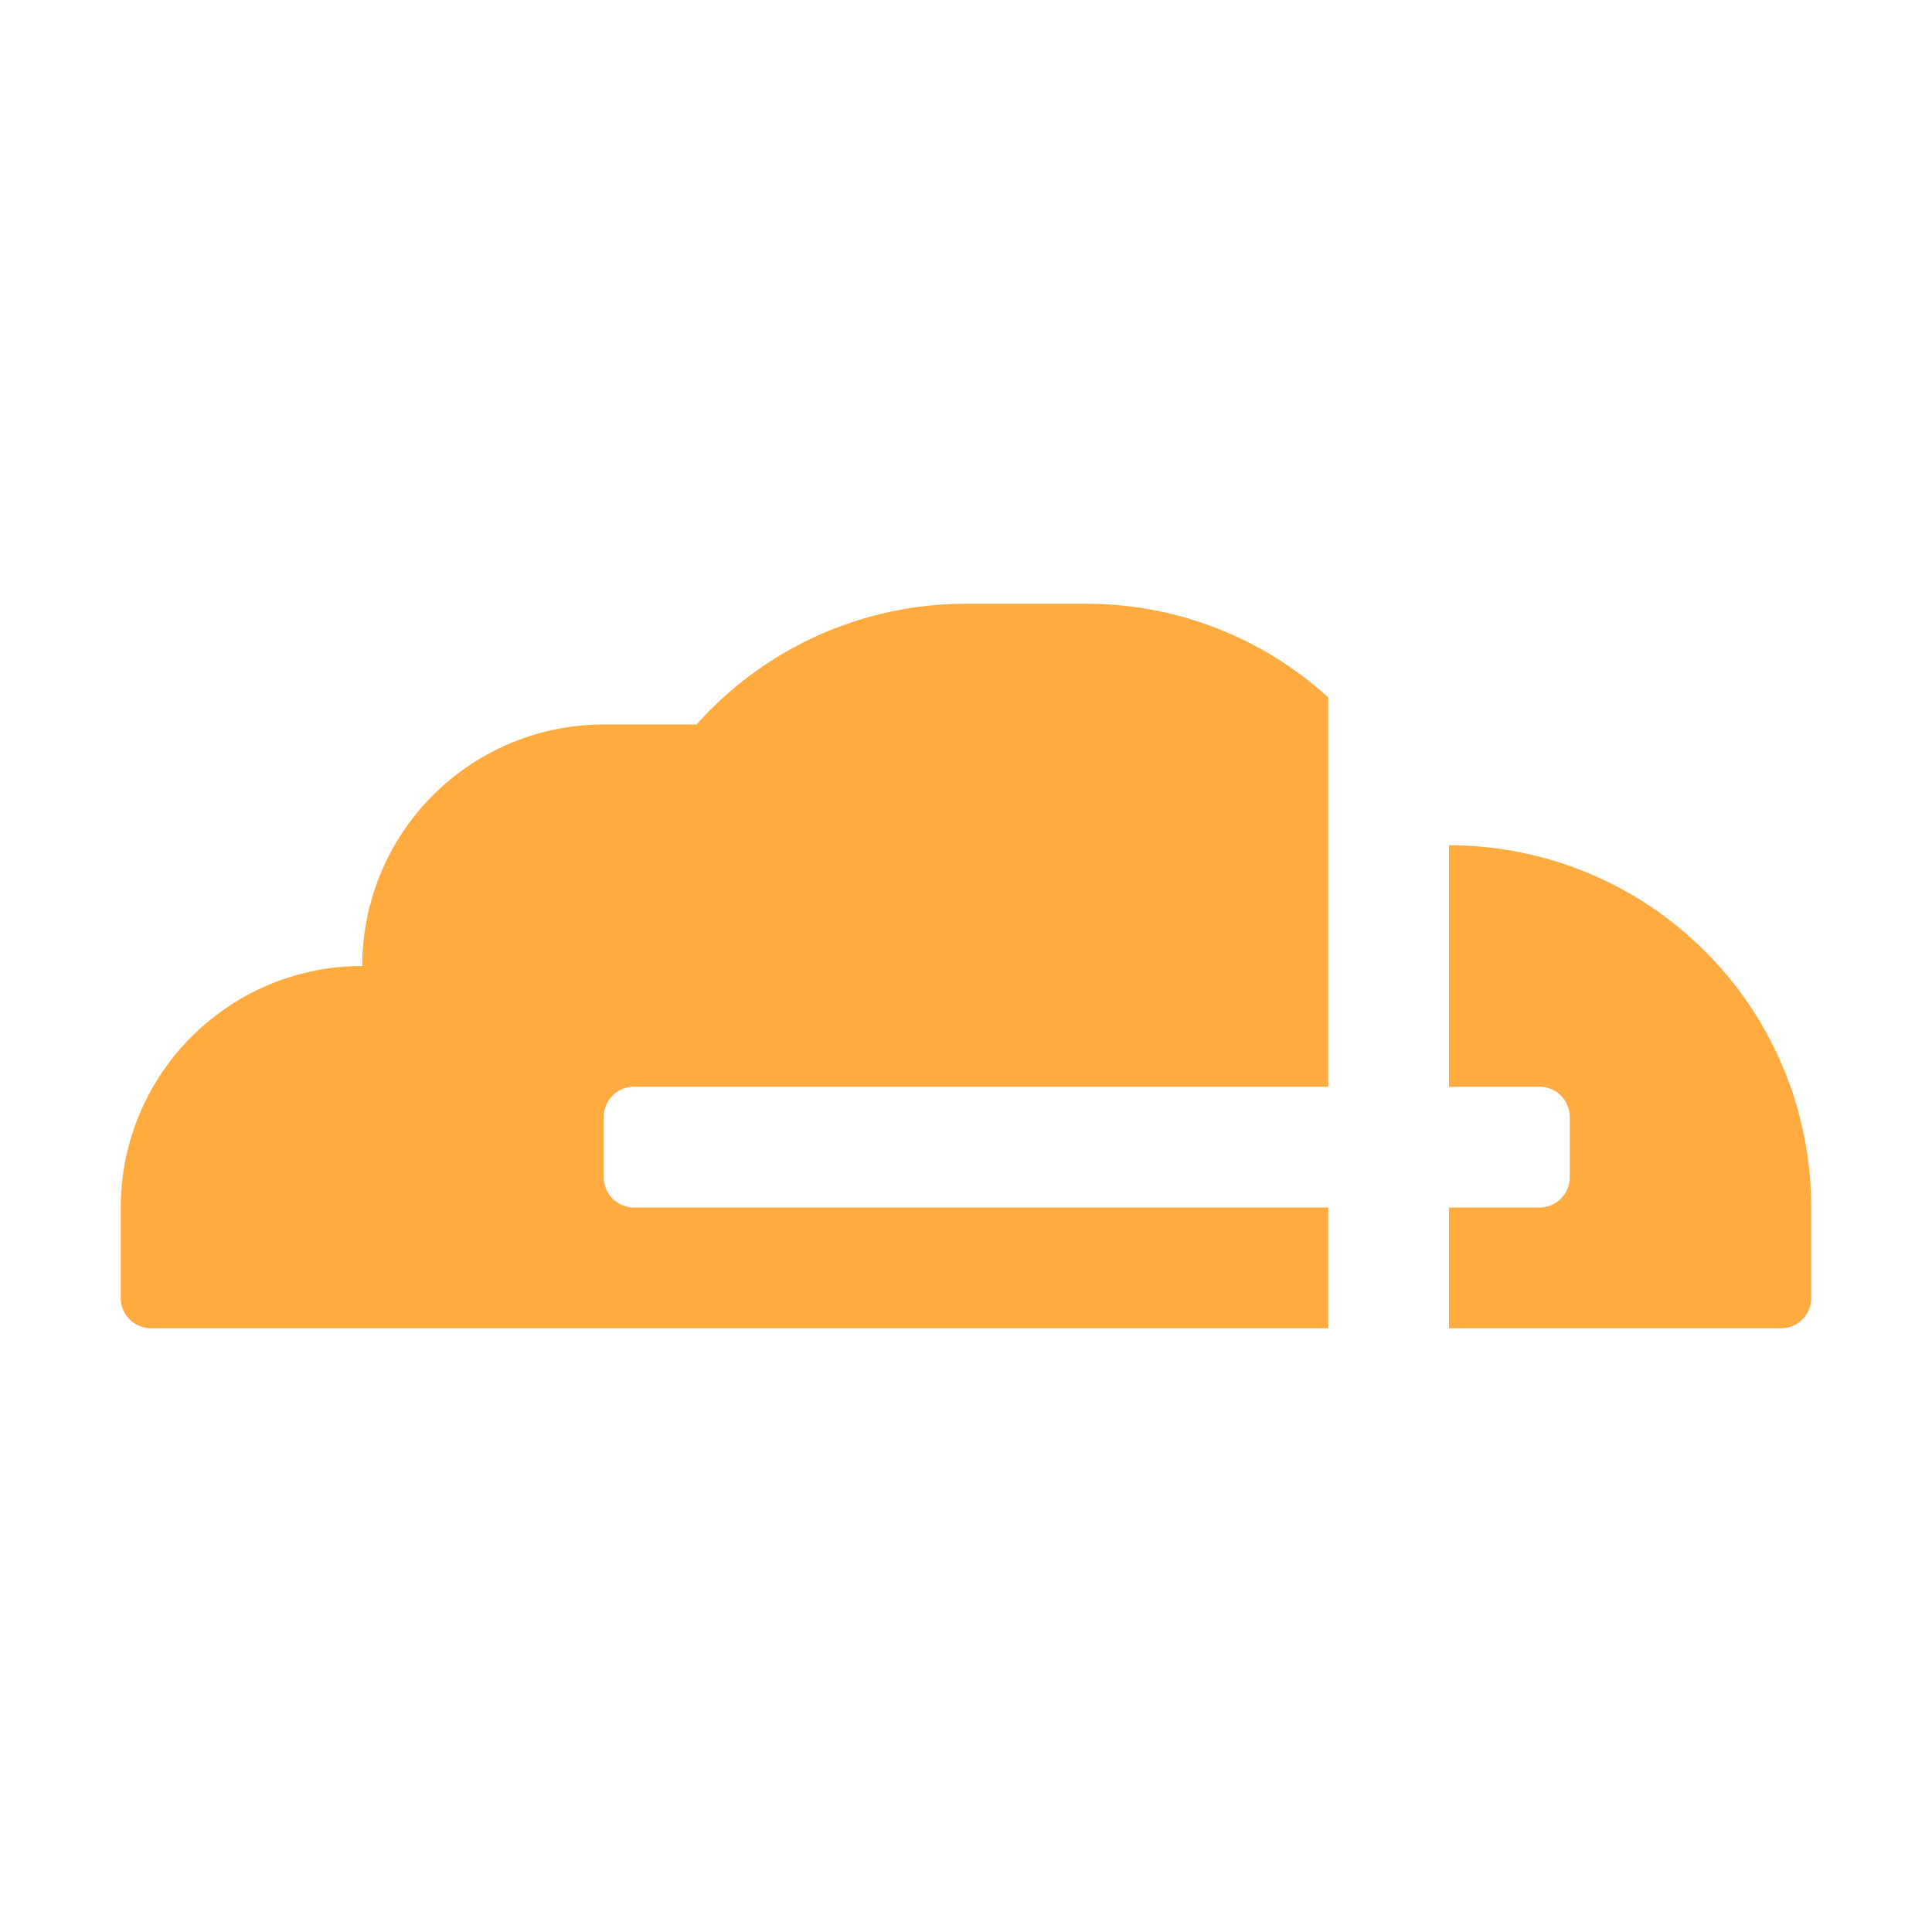 <!--
  - The MIT License (MIT)
  -
  - Copyright (c) 2015-2025 Elior "Mallowigi" Boukhobza
  -
  - Permission is hereby granted, free of charge, to any person obtaining a copy
  - of this software and associated documentation files (the "Software"), to deal
  - in the Software without restriction, including without limitation the rights
  - to use, copy, modify, merge, publish, distribute, sublicense, and/or sell
  - copies of the Software, and to permit persons to whom the Software is
  - furnished to do so, subject to the following conditions:
  -
  - The above copyright notice and this permission notice shall be included in all
  - copies or substantial portions of the Software.
  -
  - THE SOFTWARE IS PROVIDED "AS IS", WITHOUT WARRANTY OF ANY KIND, EXPRESS OR
  - IMPLIED, INCLUDING BUT NOT LIMITED TO THE WARRANTIES OF MERCHANTABILITY,
  - FITNESS FOR A PARTICULAR PURPOSE AND NONINFRINGEMENT. IN NO EVENT SHALL THE
  - AUTHORS OR COPYRIGHT HOLDERS BE LIABLE FOR ANY CLAIM, DAMAGES OR OTHER
  - LIABILITY, WHETHER IN AN ACTION OF CONTRACT, TORT OR OTHERWISE, ARISING FROM,
  - OUT OF OR IN CONNECTION WITH THE SOFTWARE OR THE USE OR OTHER DEALINGS IN THE
  - SOFTWARE.
  -
  -->

<svg xmlns="http://www.w3.org/2000/svg" viewBox="0 0 32 32" width="16px" height="16px" fill="#ffab40"
     data-iconColor="Wrangler">
    <path
        d="M22,20H10.5a.5.5,0,0,1-.5-.5v-1a.5.5,0,0,1,.5-.5H22V11.551A5.947,5.947,0,0,0,18,10H16a5.978,5.978,0,0,0-4.463,2H10a4,4,0,0,0-4,4,4,4,0,0,0-4,4v1.5a.5.5,0,0,0,.5.5H22Z"
    />
    <path d="M24,14v4h1.5a.5.5,0,0,1,.5.5v1a.5.5,0,0,1-.5.5H24v2h5.5a.5.5,0,0,0,.5-.5V20A6,6,0,0,0,24,14Z"/>
</svg>
